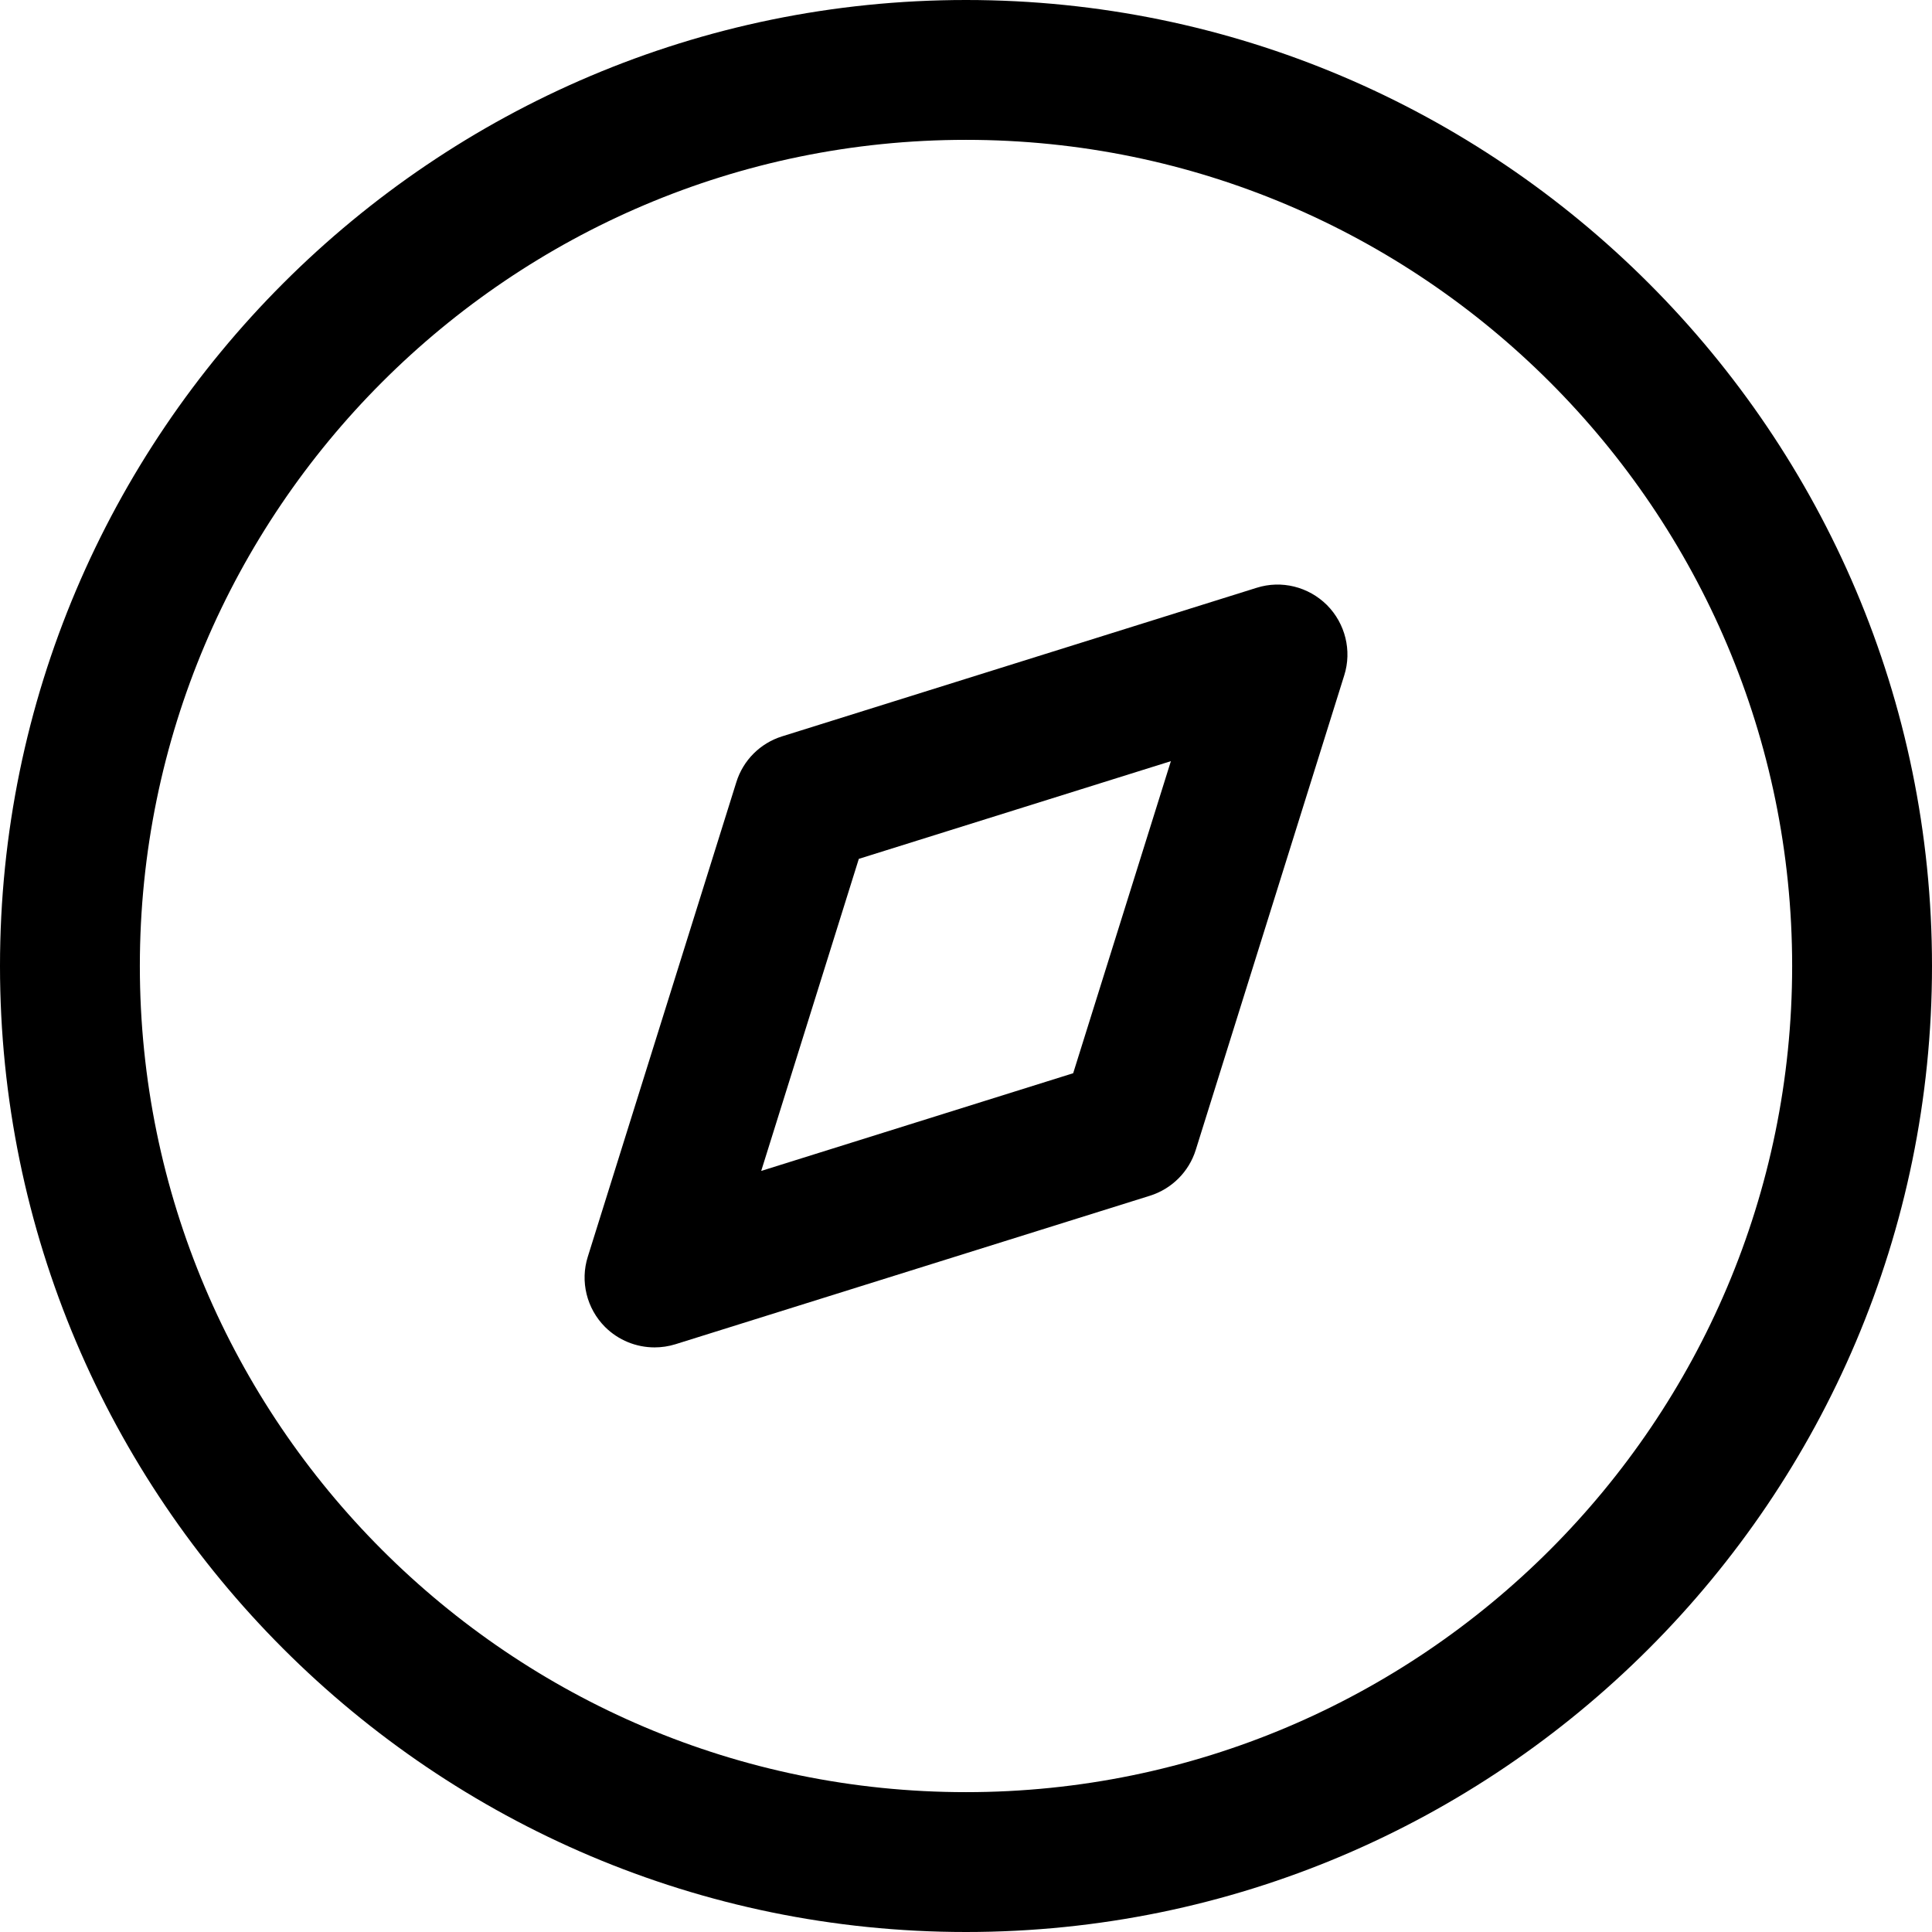 <svg width="44" height="44" viewBox="0 0 44 44" fill="none" xmlns="http://www.w3.org/2000/svg">
<g clip-path="url(#clip0_853_11648)">
<path fill-rule="evenodd" clip-rule="evenodd" d="M22 0C34.131 0 44 9.869 44 22C44 34.131 34.131 44 22 44C9.869 44 0 34.131 0 22C0 9.869 9.869 0 22 0ZM22 3.185C11.625 3.185 3.185 11.627 3.185 22C3.185 32.375 11.625 40.815 22 40.815C32.375 40.815 40.815 32.375 40.815 22C40.815 11.627 32.375 3.185 22 3.185ZM30.221 13.78C30.639 14.201 30.792 14.819 30.614 15.381L27.233 26.187C27.078 26.686 26.685 27.077 26.189 27.232L15.383 30.614C15.226 30.663 15.064 30.686 14.907 30.686C14.491 30.686 14.083 30.523 13.78 30.221C13.361 29.801 13.209 29.183 13.387 28.62L16.769 17.815C16.924 17.314 17.315 16.925 17.812 16.77L28.618 13.387C29.185 13.207 29.8 13.362 30.221 13.78ZM26.666 17.335L19.559 19.56L17.336 26.667L24.441 24.442L26.666 17.335Z" fill="black"/>
</g>
<defs>
<clipPath id="clip0_853_11648">
<rect width="44" height="44" fill="white"/>
</clipPath>
</defs>
</svg>
